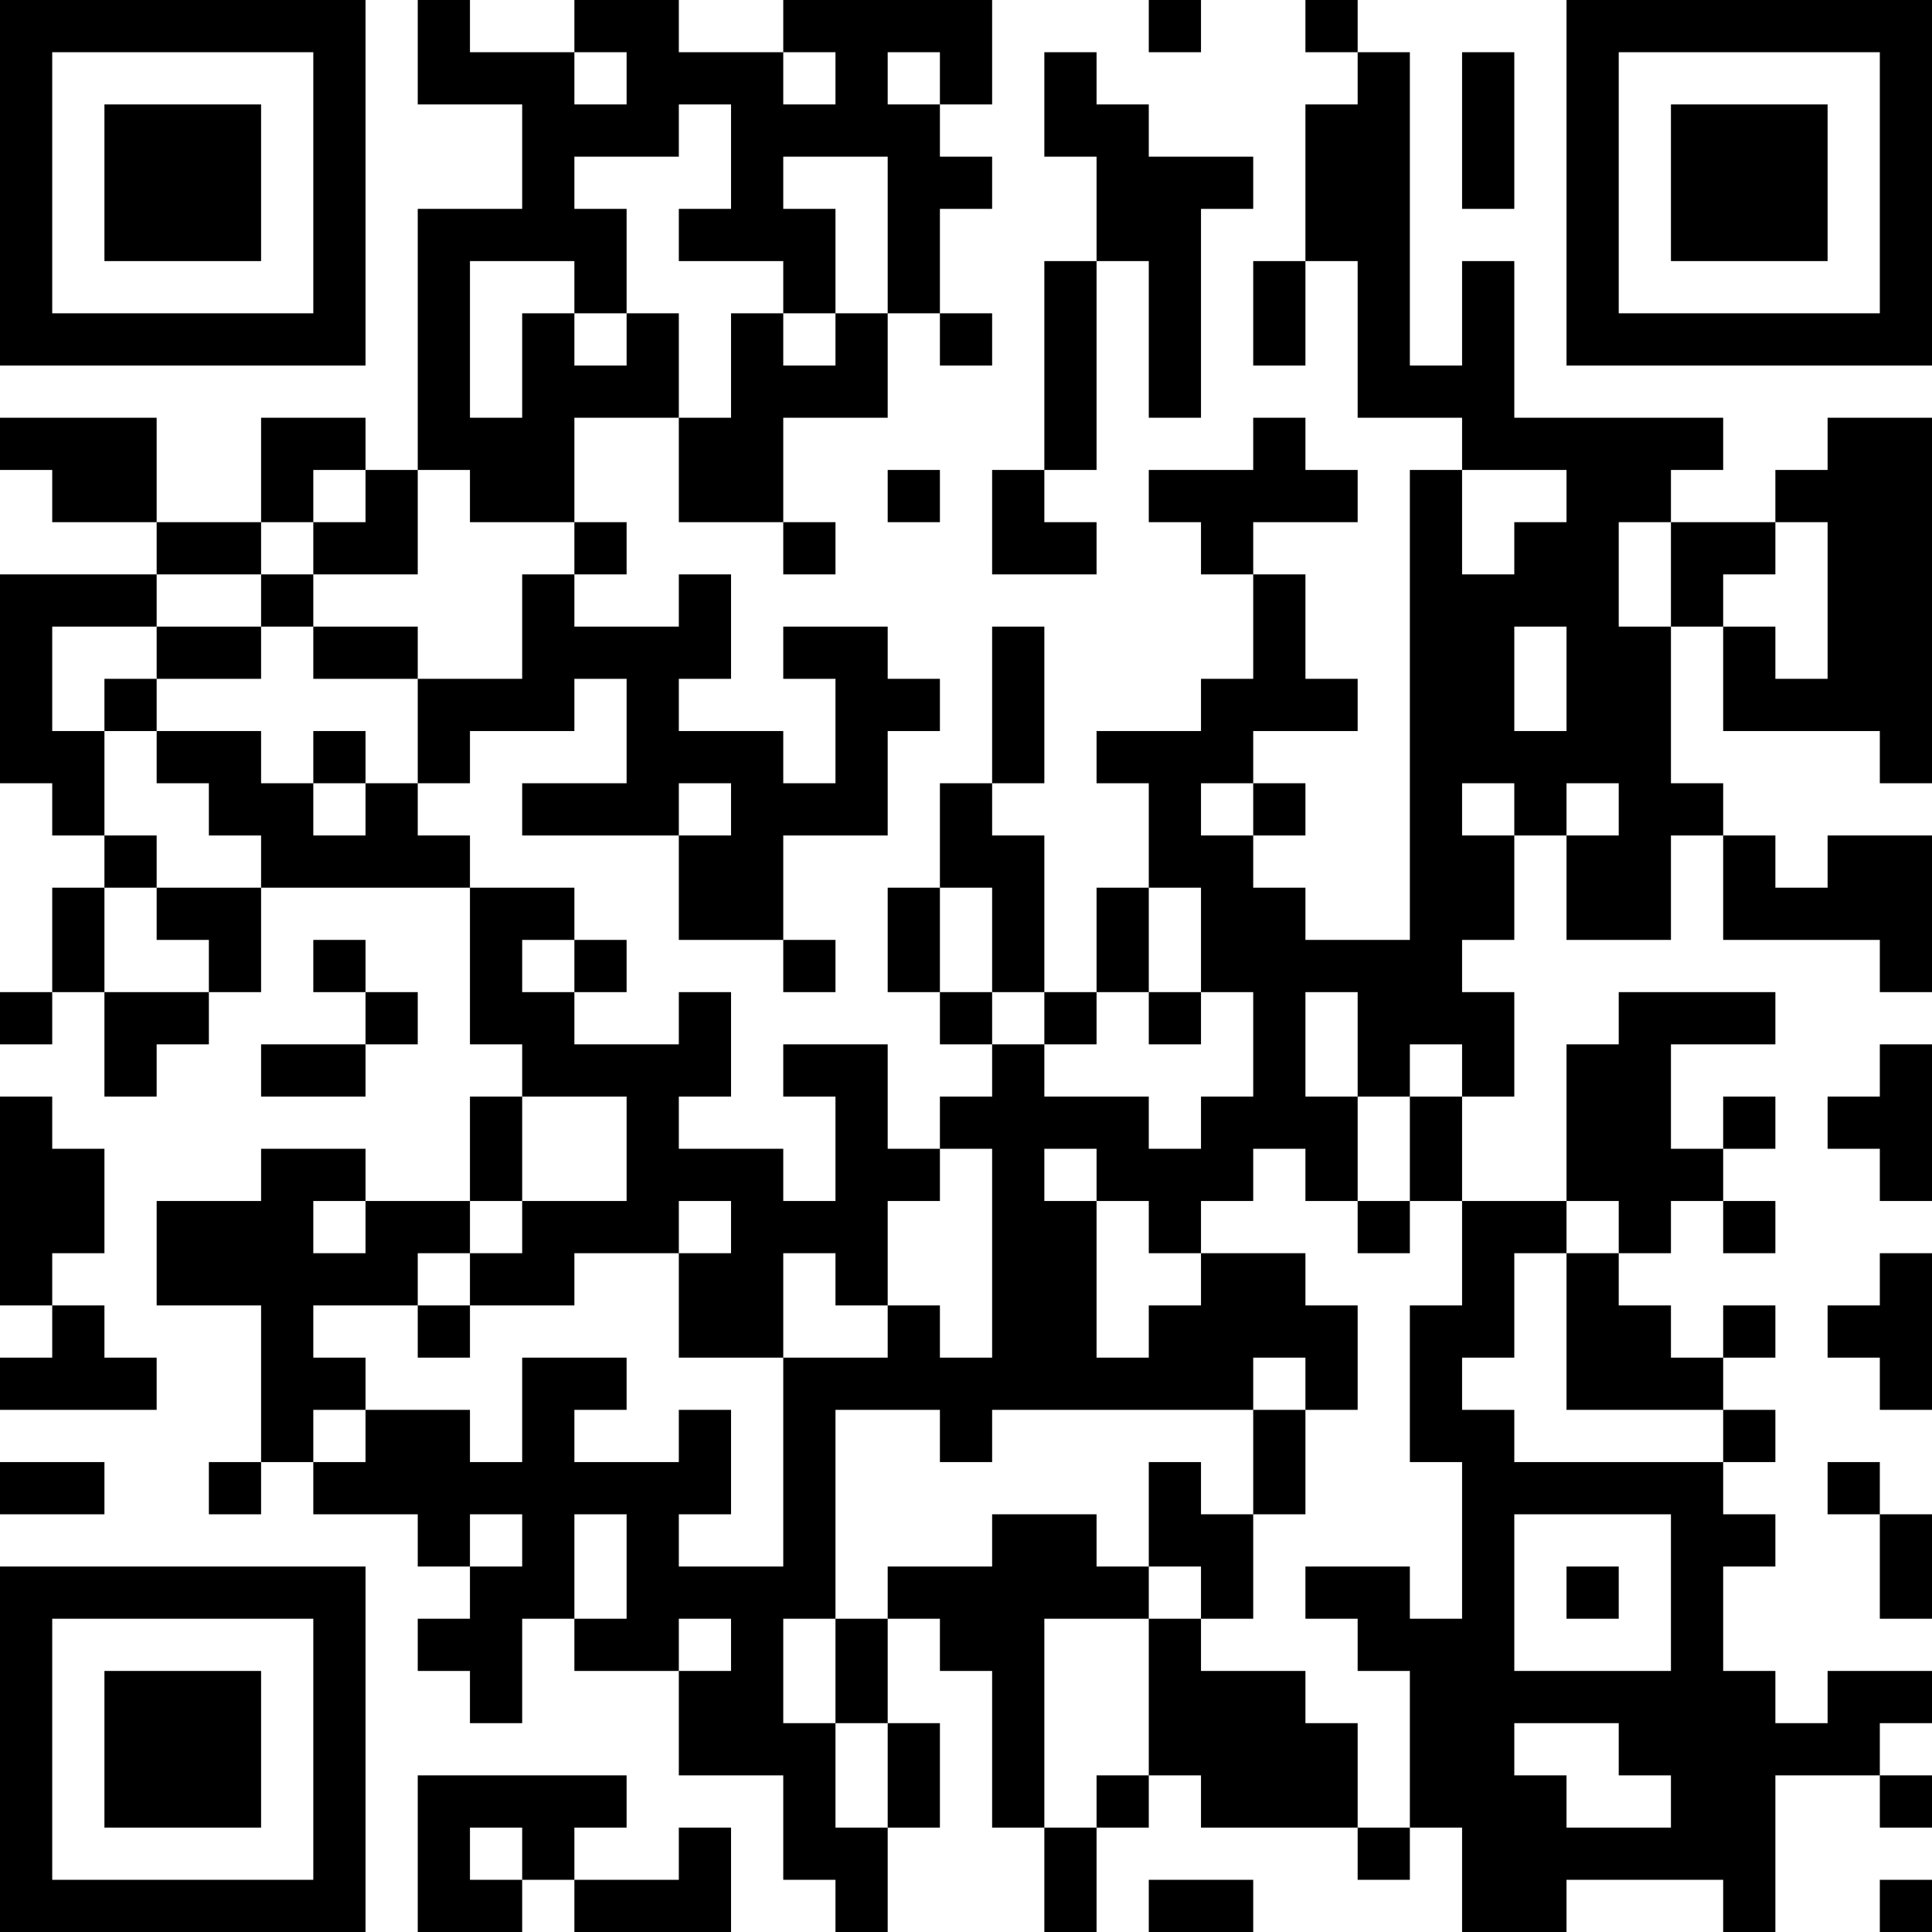 <?xml version="1.0" encoding="UTF-8"?>
<svg xmlns="http://www.w3.org/2000/svg" version="1.1" width="400" height="400" viewBox="0 0 400 400"><rect x="0" y="0" width="400" height="400" fill="#ffffff"/><g transform="scale(10.811)"><g transform="translate(0,0)"><path fill-rule="evenodd" d="M8 0L8 2L10 2L10 4L8 4L8 9L7 9L7 8L5 8L5 10L3 10L3 8L0 8L0 9L1 9L1 10L3 10L3 11L0 11L0 15L1 15L1 16L2 16L2 17L1 17L1 19L0 19L0 20L1 20L1 19L2 19L2 21L3 21L3 20L4 20L4 19L5 19L5 17L9 17L9 20L10 20L10 21L9 21L9 23L7 23L7 22L5 22L5 23L3 23L3 25L5 25L5 28L4 28L4 29L5 29L5 28L6 28L6 29L8 29L8 30L9 30L9 31L8 31L8 32L9 32L9 33L10 33L10 31L11 31L11 32L13 32L13 34L15 34L15 36L16 36L16 37L17 37L17 35L18 35L18 33L17 33L17 31L18 31L18 32L19 32L19 35L20 35L20 37L21 37L21 35L22 35L22 34L23 34L23 35L26 35L26 36L27 36L27 35L28 35L28 37L30 37L30 36L33 36L33 37L34 37L34 34L36 34L36 35L37 35L37 34L36 34L36 33L37 33L37 32L35 32L35 33L34 33L34 32L33 32L33 30L34 30L34 29L33 29L33 28L34 28L34 27L33 27L33 26L34 26L34 25L33 25L33 26L32 26L32 25L31 25L31 24L32 24L32 23L33 23L33 24L34 24L34 23L33 23L33 22L34 22L34 21L33 21L33 22L32 22L32 20L34 20L34 19L31 19L31 20L30 20L30 23L28 23L28 21L29 21L29 19L28 19L28 18L29 18L29 16L30 16L30 18L32 18L32 16L33 16L33 18L36 18L36 19L37 19L37 16L35 16L35 17L34 17L34 16L33 16L33 15L32 15L32 12L33 12L33 14L36 14L36 15L37 15L37 8L35 8L35 9L34 9L34 10L32 10L32 9L33 9L33 8L29 8L29 5L28 5L28 7L27 7L27 1L26 1L26 0L25 0L25 1L26 1L26 2L25 2L25 5L24 5L24 7L25 7L25 5L26 5L26 8L28 8L28 9L27 9L27 18L25 18L25 17L24 17L24 16L25 16L25 15L24 15L24 14L26 14L26 13L25 13L25 11L24 11L24 10L26 10L26 9L25 9L25 8L24 8L24 9L22 9L22 10L23 10L23 11L24 11L24 13L23 13L23 14L21 14L21 15L22 15L22 17L21 17L21 19L20 19L20 16L19 16L19 15L20 15L20 12L19 12L19 15L18 15L18 17L17 17L17 19L18 19L18 20L19 20L19 21L18 21L18 22L17 22L17 20L15 20L15 21L16 21L16 23L15 23L15 22L13 22L13 21L14 21L14 19L13 19L13 20L11 20L11 19L12 19L12 18L11 18L11 17L9 17L9 16L8 16L8 15L9 15L9 14L11 14L11 13L12 13L12 15L10 15L10 16L13 16L13 18L15 18L15 19L16 19L16 18L15 18L15 16L17 16L17 14L18 14L18 13L17 13L17 12L15 12L15 13L16 13L16 15L15 15L15 14L13 14L13 13L14 13L14 11L13 11L13 12L11 12L11 11L12 11L12 10L11 10L11 8L13 8L13 10L15 10L15 11L16 11L16 10L15 10L15 8L17 8L17 6L18 6L18 7L19 7L19 6L18 6L18 4L19 4L19 3L18 3L18 2L19 2L19 0L15 0L15 1L13 1L13 0L11 0L11 1L9 1L9 0ZM22 0L22 1L23 1L23 0ZM11 1L11 2L12 2L12 1ZM15 1L15 2L16 2L16 1ZM17 1L17 2L18 2L18 1ZM20 1L20 3L21 3L21 5L20 5L20 9L19 9L19 11L21 11L21 10L20 10L20 9L21 9L21 5L22 5L22 8L23 8L23 4L24 4L24 3L22 3L22 2L21 2L21 1ZM28 1L28 4L29 4L29 1ZM13 2L13 3L11 3L11 4L12 4L12 6L11 6L11 5L9 5L9 8L10 8L10 6L11 6L11 7L12 7L12 6L13 6L13 8L14 8L14 6L15 6L15 7L16 7L16 6L17 6L17 3L15 3L15 4L16 4L16 6L15 6L15 5L13 5L13 4L14 4L14 2ZM6 9L6 10L5 10L5 11L3 11L3 12L1 12L1 14L2 14L2 16L3 16L3 17L2 17L2 19L4 19L4 18L3 18L3 17L5 17L5 16L4 16L4 15L3 15L3 14L5 14L5 15L6 15L6 16L7 16L7 15L8 15L8 13L10 13L10 11L11 11L11 10L9 10L9 9L8 9L8 11L6 11L6 10L7 10L7 9ZM17 9L17 10L18 10L18 9ZM28 9L28 11L29 11L29 10L30 10L30 9ZM31 10L31 12L32 12L32 10ZM34 10L34 11L33 11L33 12L34 12L34 13L35 13L35 10ZM5 11L5 12L3 12L3 13L2 13L2 14L3 14L3 13L5 13L5 12L6 12L6 13L8 13L8 12L6 12L6 11ZM29 12L29 14L30 14L30 12ZM6 14L6 15L7 15L7 14ZM13 15L13 16L14 16L14 15ZM23 15L23 16L24 16L24 15ZM28 15L28 16L29 16L29 15ZM30 15L30 16L31 16L31 15ZM18 17L18 19L19 19L19 20L20 20L20 21L22 21L22 22L23 22L23 21L24 21L24 19L23 19L23 17L22 17L22 19L21 19L21 20L20 20L20 19L19 19L19 17ZM6 18L6 19L7 19L7 20L5 20L5 21L7 21L7 20L8 20L8 19L7 19L7 18ZM10 18L10 19L11 19L11 18ZM22 19L22 20L23 20L23 19ZM25 19L25 21L26 21L26 23L25 23L25 22L24 22L24 23L23 23L23 24L22 24L22 23L21 23L21 22L20 22L20 23L21 23L21 26L22 26L22 25L23 25L23 24L25 24L25 25L26 25L26 27L25 27L25 26L24 26L24 27L19 27L19 28L18 28L18 27L16 27L16 31L15 31L15 33L16 33L16 35L17 35L17 33L16 33L16 31L17 31L17 30L19 30L19 29L21 29L21 30L22 30L22 31L20 31L20 35L21 35L21 34L22 34L22 31L23 31L23 32L25 32L25 33L26 33L26 35L27 35L27 32L26 32L26 31L25 31L25 30L27 30L27 31L28 31L28 28L27 28L27 25L28 25L28 23L27 23L27 21L28 21L28 20L27 20L27 21L26 21L26 19ZM36 20L36 21L35 21L35 22L36 22L36 23L37 23L37 20ZM0 21L0 25L1 25L1 26L0 26L0 27L3 27L3 26L2 26L2 25L1 25L1 24L2 24L2 22L1 22L1 21ZM10 21L10 23L9 23L9 24L8 24L8 25L6 25L6 26L7 26L7 27L6 27L6 28L7 28L7 27L9 27L9 28L10 28L10 26L12 26L12 27L11 27L11 28L13 28L13 27L14 27L14 29L13 29L13 30L15 30L15 26L17 26L17 25L18 25L18 26L19 26L19 22L18 22L18 23L17 23L17 25L16 25L16 24L15 24L15 26L13 26L13 24L14 24L14 23L13 23L13 24L11 24L11 25L9 25L9 24L10 24L10 23L12 23L12 21ZM6 23L6 24L7 24L7 23ZM26 23L26 24L27 24L27 23ZM30 23L30 24L29 24L29 26L28 26L28 27L29 27L29 28L33 28L33 27L30 27L30 24L31 24L31 23ZM36 24L36 25L35 25L35 26L36 26L36 27L37 27L37 24ZM8 25L8 26L9 26L9 25ZM24 27L24 29L23 29L23 28L22 28L22 30L23 30L23 31L24 31L24 29L25 29L25 27ZM0 28L0 29L2 29L2 28ZM35 28L35 29L36 29L36 31L37 31L37 29L36 29L36 28ZM9 29L9 30L10 30L10 29ZM11 29L11 31L12 31L12 29ZM29 29L29 32L32 32L32 29ZM30 30L30 31L31 31L31 30ZM13 31L13 32L14 32L14 31ZM29 33L29 34L30 34L30 35L32 35L32 34L31 34L31 33ZM8 34L8 37L10 37L10 36L11 36L11 37L14 37L14 35L13 35L13 36L11 36L11 35L12 35L12 34ZM9 35L9 36L10 36L10 35ZM22 36L22 37L24 37L24 36ZM36 36L36 37L37 37L37 36ZM0 0L0 7L7 7L7 0ZM1 1L1 6L6 6L6 1ZM2 2L2 5L5 5L5 2ZM30 0L30 7L37 7L37 0ZM31 1L31 6L36 6L36 1ZM32 2L32 5L35 5L35 2ZM0 30L0 37L7 37L7 30ZM1 31L1 36L6 36L6 31ZM2 32L2 35L5 35L5 32Z" fill="#000000"/></g></g></svg>
